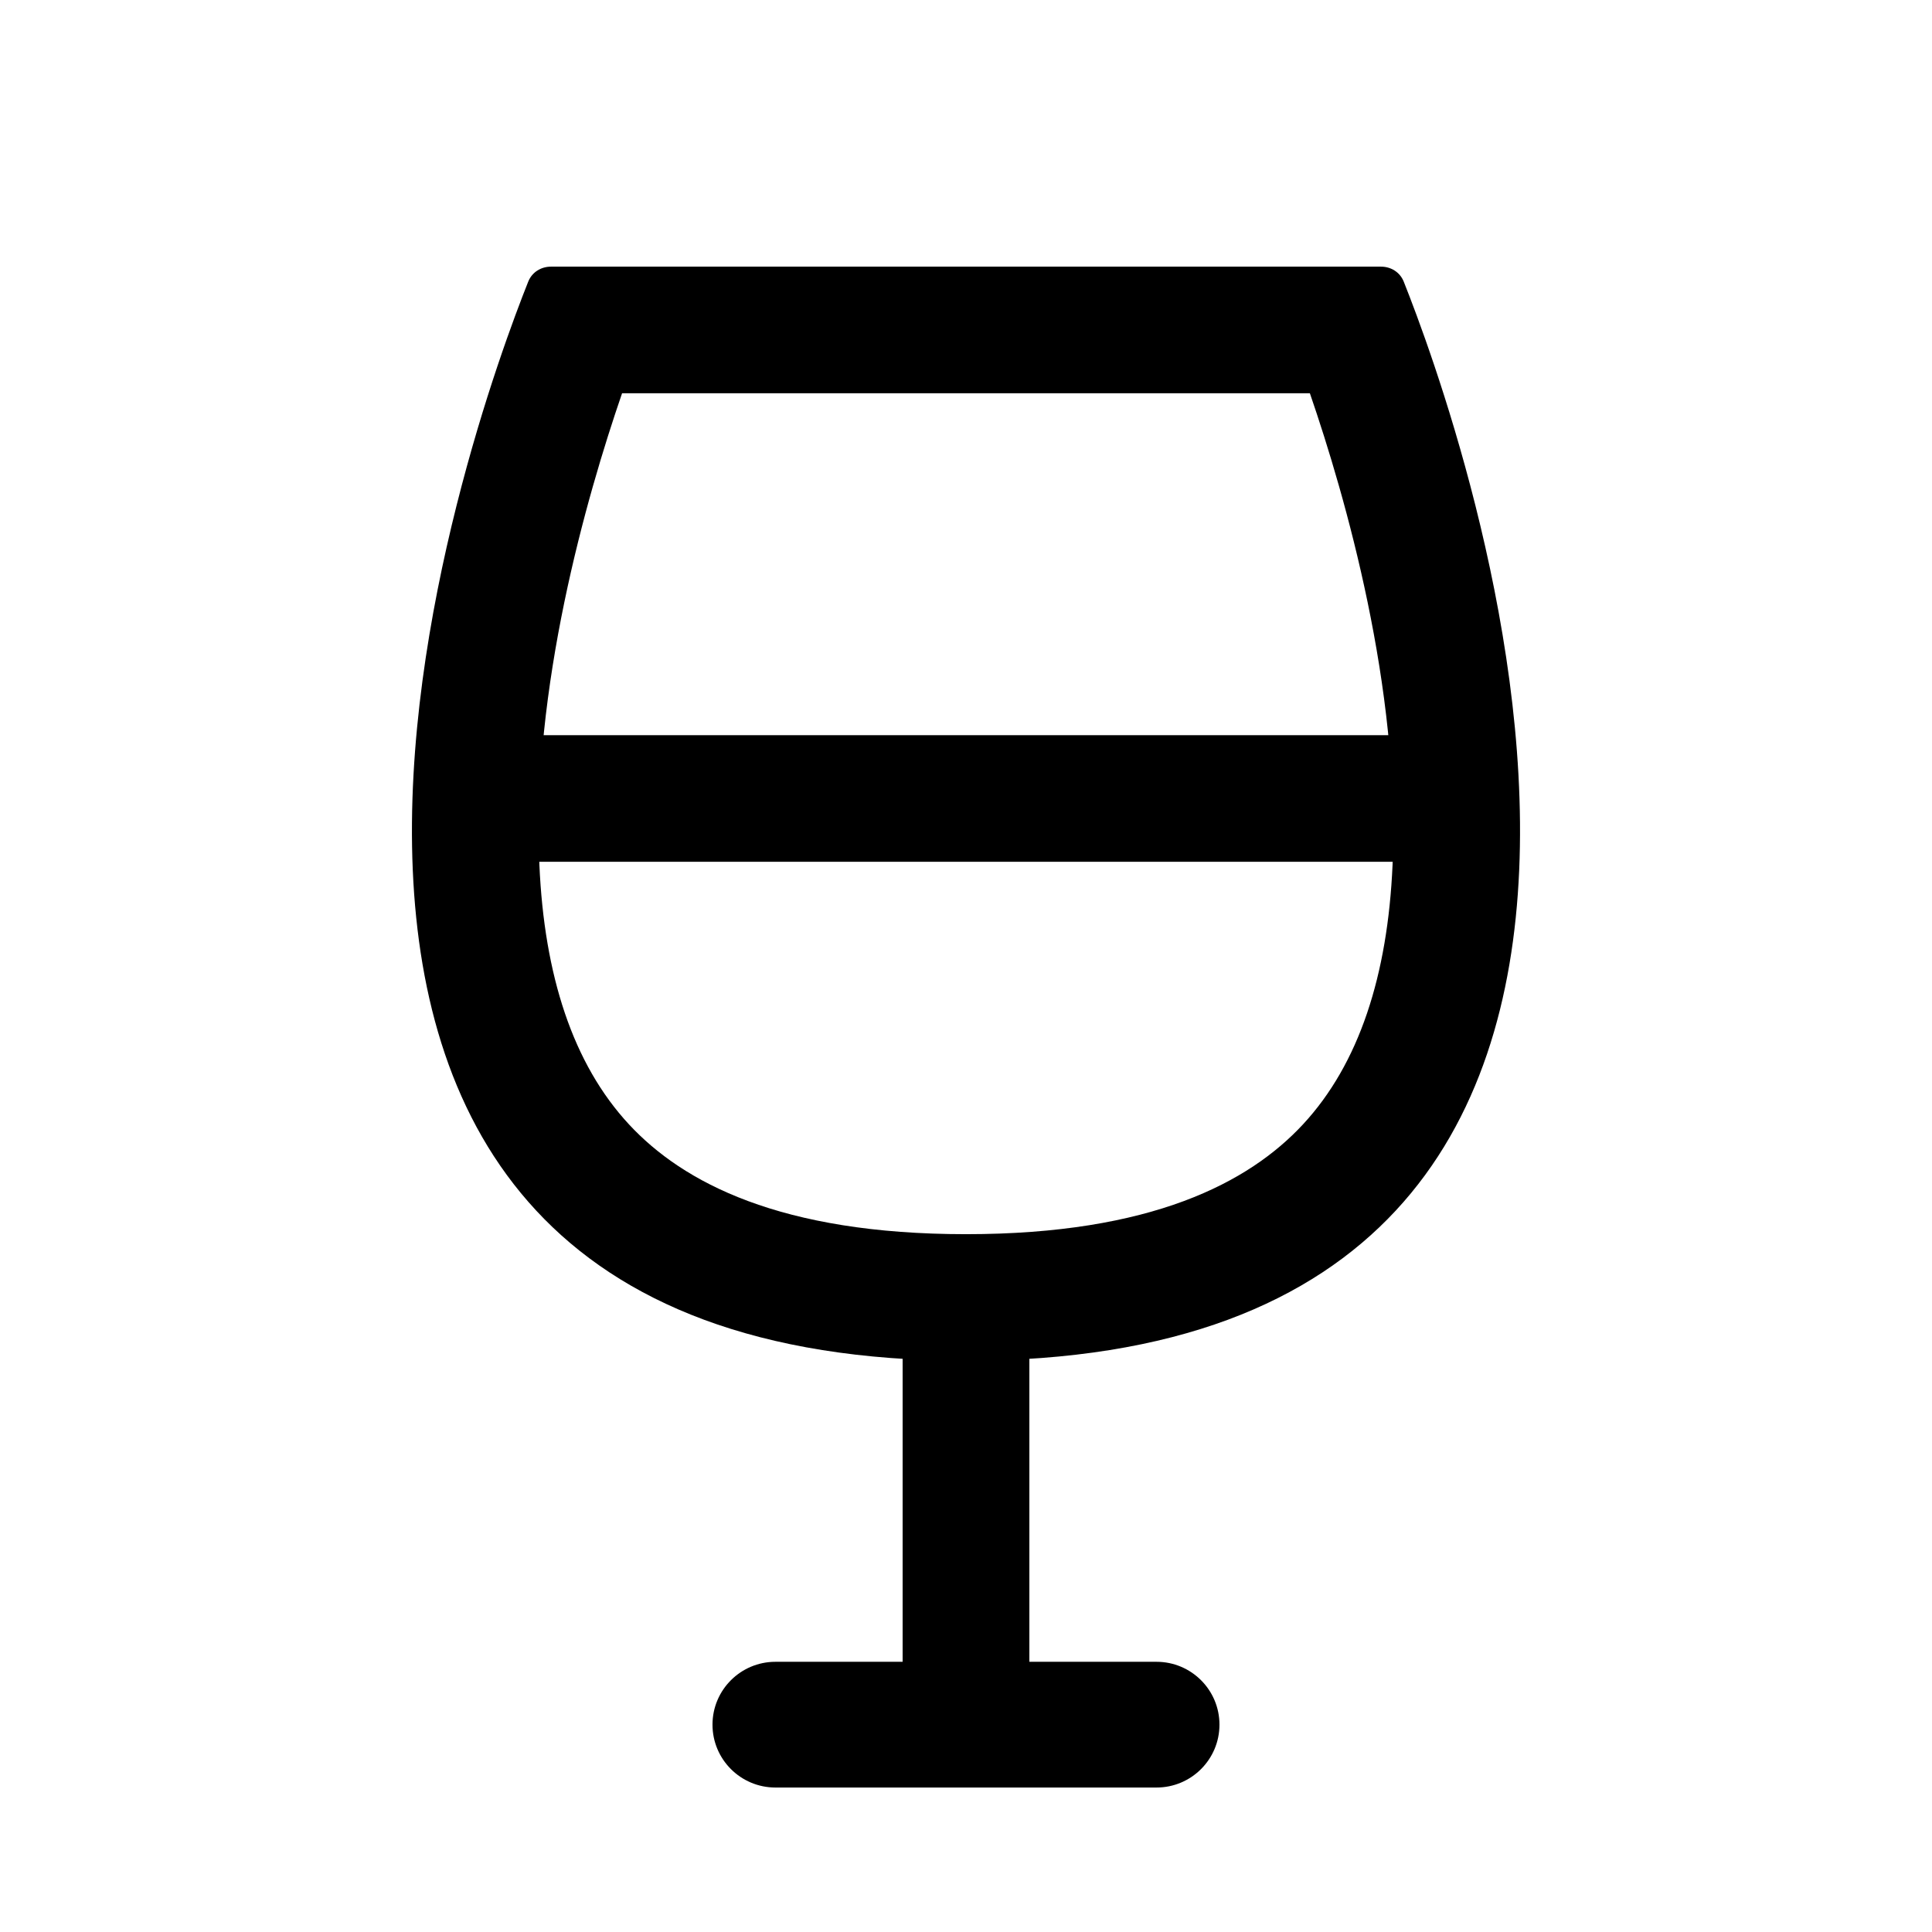 <?xml version="1.0" encoding="UTF-8"?>
<!-- Uploaded to: ICON Repo, www.iconrepo.com, Generator: ICON Repo Mixer Tools -->
<svg fill="#000000" width="800px" height="800px" version="1.1" viewBox="144 144 512 512" xmlns="http://www.w3.org/2000/svg">
 <g fill-rule="evenodd">
  <path d="m308.86 248.21c-9.555 27.766-23.957 78.309-21.914 124.99 1.281 29.242 8.848 52.742 23.77 68.805 14.281 15.371 40.102 29.066 89.281 29.066 49.176 0 74.996-13.695 89.277-29.066 14.922-16.062 22.488-39.562 23.77-68.805 2.043-46.68-12.359-97.223-21.914-124.99zm-18.82-33.547h219.91c2.688 0 5.062 1.484 6.055 3.977 13.871 34.766 106.38 285.97-116.01 285.97-222.39 0-129.88-251.21-116.01-285.97 0.992-2.492 3.367-3.977 6.055-3.977z"/>
  <path d="m400 473.03c9.273 0 16.793 7.512 16.793 16.777v108.28c0 9.262-7.519 16.773-16.797 16.773-9.273-0.004-16.793-7.512-16.793-16.773v-108.28c0-9.266 7.519-16.777 16.797-16.777z"/>
  <path d="m467.17 601.05c0 9.203-7.469 16.664-16.68 16.664h-100.99c-9.211 0-16.68-7.461-16.68-16.664 0-9.199 7.469-16.656 16.68-16.656h100.99c9.211 0 16.68 7.457 16.68 16.656z"/>
  <path d="m520.18 372.38h-240.36v-33.547h240.36z"/>
 </g>
</svg>